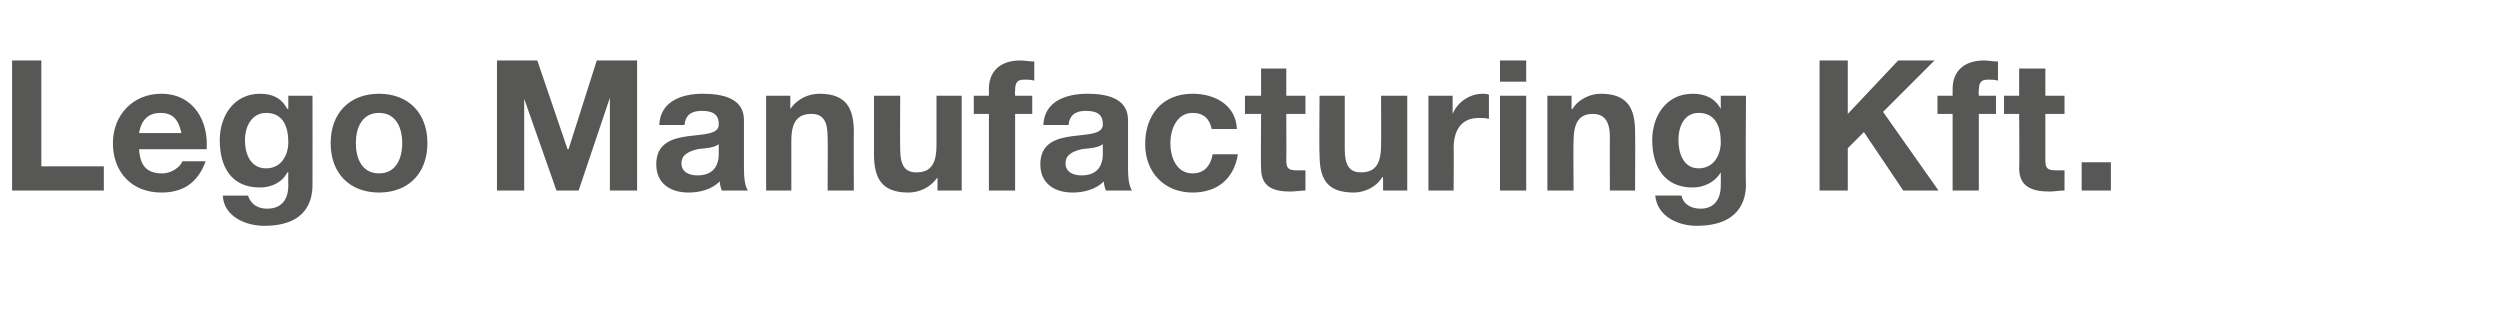 <?xml version="1.0" standalone="no"?><!DOCTYPE svg PUBLIC "-//W3C//DTD SVG 1.1//EN" "http://www.w3.org/Graphics/SVG/1.1/DTD/svg11.dtd"><svg xmlns="http://www.w3.org/2000/svg" version="1.1" width="248px" height="31.1px" viewBox="0 -6 248 31.1" style="top:-6px"><desc>Lego Manufacturing Kft.</desc><defs/><g id="Polygon62058"><path d="m1.2 0h2.9v10.5h6.2v2.4H1.2V0zM18 7.2c-.3-1.3-.8-2-2.1-2c-1.6 0-2 1.3-2.1 2h4.2zm-4.2 1.6c.1 1.7.8 2.4 2.3 2.4c1 0 1.8-.7 2-1.2h2.3c-.8 2.2-2.3 3.1-4.4 3.1c-2.9 0-4.8-2-4.8-4.9c0-2.8 2-4.9 4.8-4.9c3.2 0 4.7 2.7 4.5 5.5h-6.7zm14.8-.7c0-1.5-.5-2.9-2.2-2.9c-1.4 0-2.1 1.3-2.1 2.7c0 1.3.5 2.8 2.1 2.8c1.5 0 2.2-1.3 2.2-2.6zm2.4 4.2c0 1.5-.5 4.1-4.8 4.1c-1.8 0-4-.9-4.1-3h2.5c.3.9 1 1.3 1.9 1.3c1.5 0 2.1-1 2.1-2.3c-.02-.03 0-1.3 0-1.3c0 0-.05.04-.1 0c-.5 1-1.6 1.5-2.7 1.5c-2.9 0-4-2.1-4-4.7c0-2.4 1.4-4.6 4-4.6c1.2 0 2.1.4 2.7 1.5h.1V3.5h2.4s.01 8.76 0 8.8zm6.6-1.1c1.7 0 2.3-1.5 2.3-3c0-1.5-.6-3-2.3-3c-1.7 0-2.3 1.5-2.3 3c0 1.5.6 3 2.3 3zm0-7.9c2.9 0 4.8 1.9 4.8 4.9c0 3-1.9 4.9-4.8 4.9c-2.9 0-4.8-1.9-4.8-4.9c0-3 1.9-4.9 4.8-4.9zM49.3 0h4l3 8.8h.1L59.2 0h4v12.9h-2.7V3.7l-3.1 9.2h-2.2L52 3.8v9.1h-2.7V0zm16.1 6.4c.1-2.4 2.3-3.1 4.3-3.1c1.9 0 4.1.4 4.1 2.6v4.9c0 .8.1 1.7.4 2.1h-2.6c-.1-.3-.2-.6-.2-.9c-.8.8-2 1.1-3.1 1.1c-1.8 0-3.2-.9-3.2-2.8c0-4.2 6.3-1.9 6.2-4c0-1.1-.8-1.3-1.7-1.3c-1 0-1.6.4-1.7 1.4h-2.5zm5.9 1.9c-.5.4-1.4.4-2.1.5c-.8.2-1.6.5-1.6 1.4c0 .9.8 1.2 1.6 1.2c2 0 2.1-1.6 2.1-2.1v-1zM76 3.5h2.4v1.3s.04.04 0 0c.7-1 1.8-1.5 2.9-1.5c2.7 0 3.4 1.5 3.4 3.8c-.02.03 0 5.8 0 5.8h-2.6s.03-5.3 0-5.3c0-1.5-.4-2.3-1.6-2.3c-1.4 0-2 .8-2 2.7v4.9H76V3.5zm19.4 9.4H93v-1.3s-.04-.04 0 0c-.7 1-1.8 1.5-2.9 1.5c-2.7 0-3.4-1.5-3.4-3.8V3.5h2.6s-.03 5.3 0 5.3c0 1.5.4 2.3 1.6 2.3c1.4 0 2-.8 2-2.7V3.5h2.5v9.4zm2.7-7.6h-1.5V3.5h1.5v-.7c0-1.6 1-2.8 3.1-2.8c.5 0 .9.1 1.4.1v1.9c-.3-.1-.7-.1-1-.1c-.7 0-.9.3-.9 1.1c-.04-.01 0 .5 0 .5h1.7v1.8h-1.7v7.6h-2.6V5.3zm5.4 1.1c.1-2.4 2.3-3.1 4.4-3.1c1.8 0 4 .4 4 2.6v4.9c0 .8.1 1.7.4 2.1h-2.6c-.1-.3-.2-.6-.2-.9c-.8.8-2 1.1-3.1 1.1c-1.8 0-3.2-.9-3.2-2.8c0-4.2 6.3-1.9 6.2-4c0-1.1-.8-1.3-1.7-1.3c-1 0-1.6.4-1.7 1.4h-2.5zm5.9 1.9c-.5.4-1.4.4-2.1.5c-.8.2-1.6.5-1.6 1.4c0 .9.8 1.2 1.6 1.2c2 0 2.1-1.6 2.1-2.1v-1zm10.8-1.5c-.2-1-.8-1.6-1.9-1.6c-1.6 0-2.2 1.7-2.2 3c0 1.4.6 3 2.2 3c1.2 0 1.8-.8 2-1.9h2.5c-.4 2.5-2.1 3.8-4.5 3.8c-2.8 0-4.7-2-4.7-4.8c0-2.9 1.7-5 4.7-5c2.2 0 4.3 1.1 4.4 3.5h-2.5zm7.4-3.3h1.9v1.8h-1.9s.02 4.56 0 4.6c0 .8.2 1 1.1 1h.8v2c-.4 0-1 .1-1.5.1c-1.6 0-2.9-.4-2.9-2.3c-.04.05 0-5.4 0-5.4h-1.6V3.5h1.6V.8h2.5v2.7zm12 9.4h-2.4v-1.3s-.1-.04-.1 0c-.6 1-1.8 1.5-2.8 1.5c-2.8 0-3.4-1.5-3.4-3.8c-.05-.03 0-5.8 0-5.8h2.5v5.3c0 1.5.4 2.3 1.6 2.3c1.4 0 2-.8 2-2.7c.03.02 0-4.9 0-4.9h2.6v9.4zm2.1-9.4h2.4v1.8s.04-.03 0 0c.5-1.2 1.7-2 3-2c.2 0 .4 0 .6.1v2.4c-.3-.1-.6-.1-1-.1c-1.8 0-2.5 1.3-2.5 3c.03-.04 0 4.2 0 4.2h-2.5V3.5zm9.7-1.4h-2.6V0h2.6v2.1zm-2.6 1.4h2.6v9.4h-2.6V3.5zm4.7 0h2.4v1.3s.09.04.1 0c.6-1 1.8-1.5 2.8-1.5c2.7 0 3.4 1.5 3.4 3.8c.03.03 0 5.8 0 5.8h-2.5s-.02-5.3 0-5.3c0-1.5-.5-2.3-1.7-2.3c-1.3 0-1.9.8-1.9 2.7c-.04-.03 0 4.9 0 4.9h-2.6V3.5zm17.2 4.6c0-1.5-.5-2.9-2.2-2.9c-1.4 0-2 1.3-2 2.7c0 1.3.5 2.8 2 2.8c1.5 0 2.2-1.3 2.2-2.6zm2.5 4.2c0 1.5-.6 4.1-4.9 4.1c-1.8 0-3.9-.9-4.1-3h2.6c.2.9 1 1.3 1.9 1.3c1.4 0 2-1 2-2.3c.02-.03 0-1.3 0-1.3c0 0-.01.04 0 0c-.6 1-1.7 1.5-2.8 1.5c-2.8 0-4-2.1-4-4.7c0-2.4 1.4-4.6 4-4.6c1.2 0 2.2.4 2.8 1.5c-.01-.01 0 0 0 0V3.5h2.5s-.05 8.76 0 8.8zM180.5 0h2.8v5.3l5-5.3h3.6l-5.1 5.1l5.5 7.8h-3.5l-3.9-5.8l-1.6 1.6v4.2h-2.8V0zm13.2 5.3h-1.5V3.5h1.5v-.7c0-1.6 1-2.8 3.1-2.8c.5 0 .9.1 1.4.1v1.9c-.3-.1-.7-.1-1-.1c-.7 0-.9.3-.9 1.1c-.04-.01 0 .5 0 .5h1.7v1.8h-1.7v7.6h-2.6V5.3zm9.2-1.8h1.9v1.8h-1.9v4.6c0 .8.2 1 1.1 1h.8v2c-.5 0-1 .1-1.5.1c-1.6 0-3-.4-3-2.3c.04.05 0-5.4 0-5.4h-1.5V3.5h1.5V.8h2.6v2.7zm3.6 6.6h2.9v2.8h-2.9v-2.8z" stroke="none" fill="#575756"/></g></svg>
